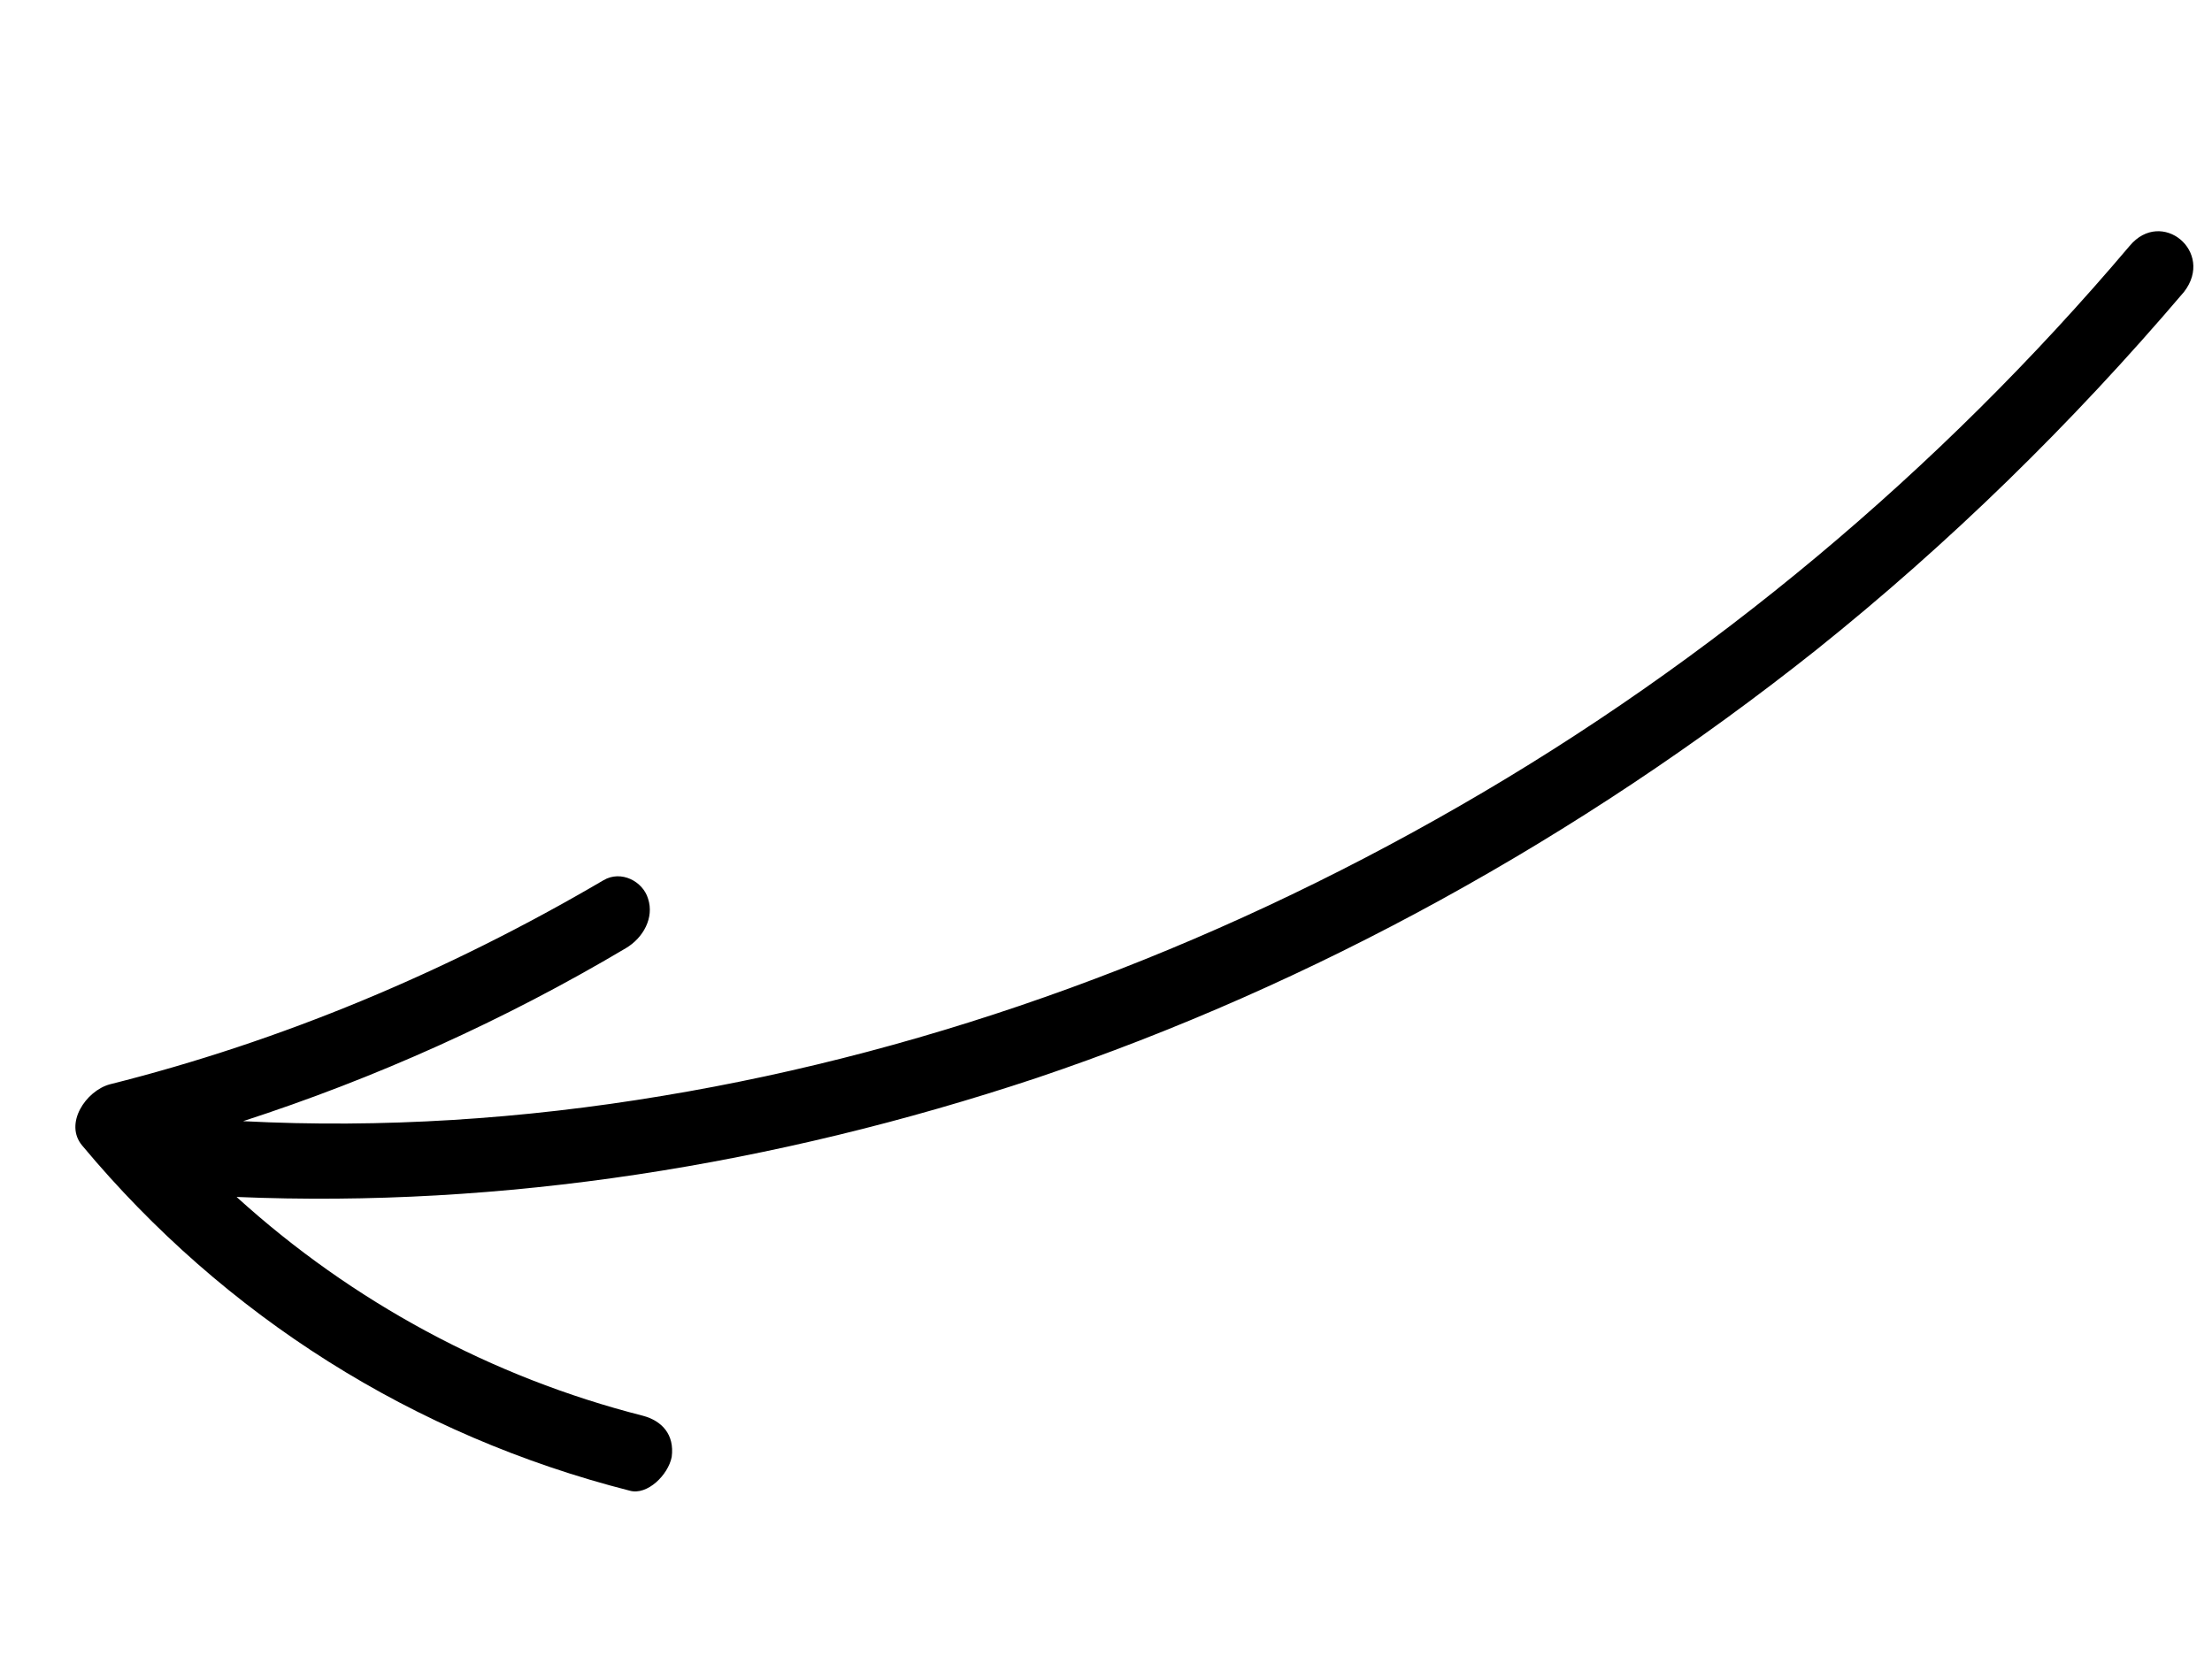 <svg width="45" height="34" viewBox="0 0 45 34" fill="none" xmlns="http://www.w3.org/2000/svg">
<path fill-rule="evenodd" clip-rule="evenodd" d="M4.813 24.356C7.162 26.49 10.005 28.026 13.079 28.808C13.462 28.91 13.725 29.187 13.665 29.646C13.594 30.012 13.168 30.433 12.812 30.333C8.421 29.215 4.572 26.787 1.673 23.311C1.298 22.867 1.744 22.2 2.231 22.065C5.712 21.192 9.095 19.779 12.278 17.911C12.636 17.7 13.08 17.934 13.184 18.287C13.311 18.673 13.088 19.084 12.73 19.295C10.249 20.768 7.629 21.943 4.945 22.814C7.757 22.96 10.629 22.775 13.483 22.298C19.057 21.375 24.582 19.347 29.701 16.396C34.785 13.473 39.44 9.594 43.324 5.004C43.974 4.224 45.06 5.124 44.432 5.938C42.15 8.621 39.652 11.062 36.943 13.229C32.122 17.059 26.704 20.042 21.088 21.935C15.73 23.716 10.212 24.584 4.813 24.356Z" fill="black"/>
</svg>
